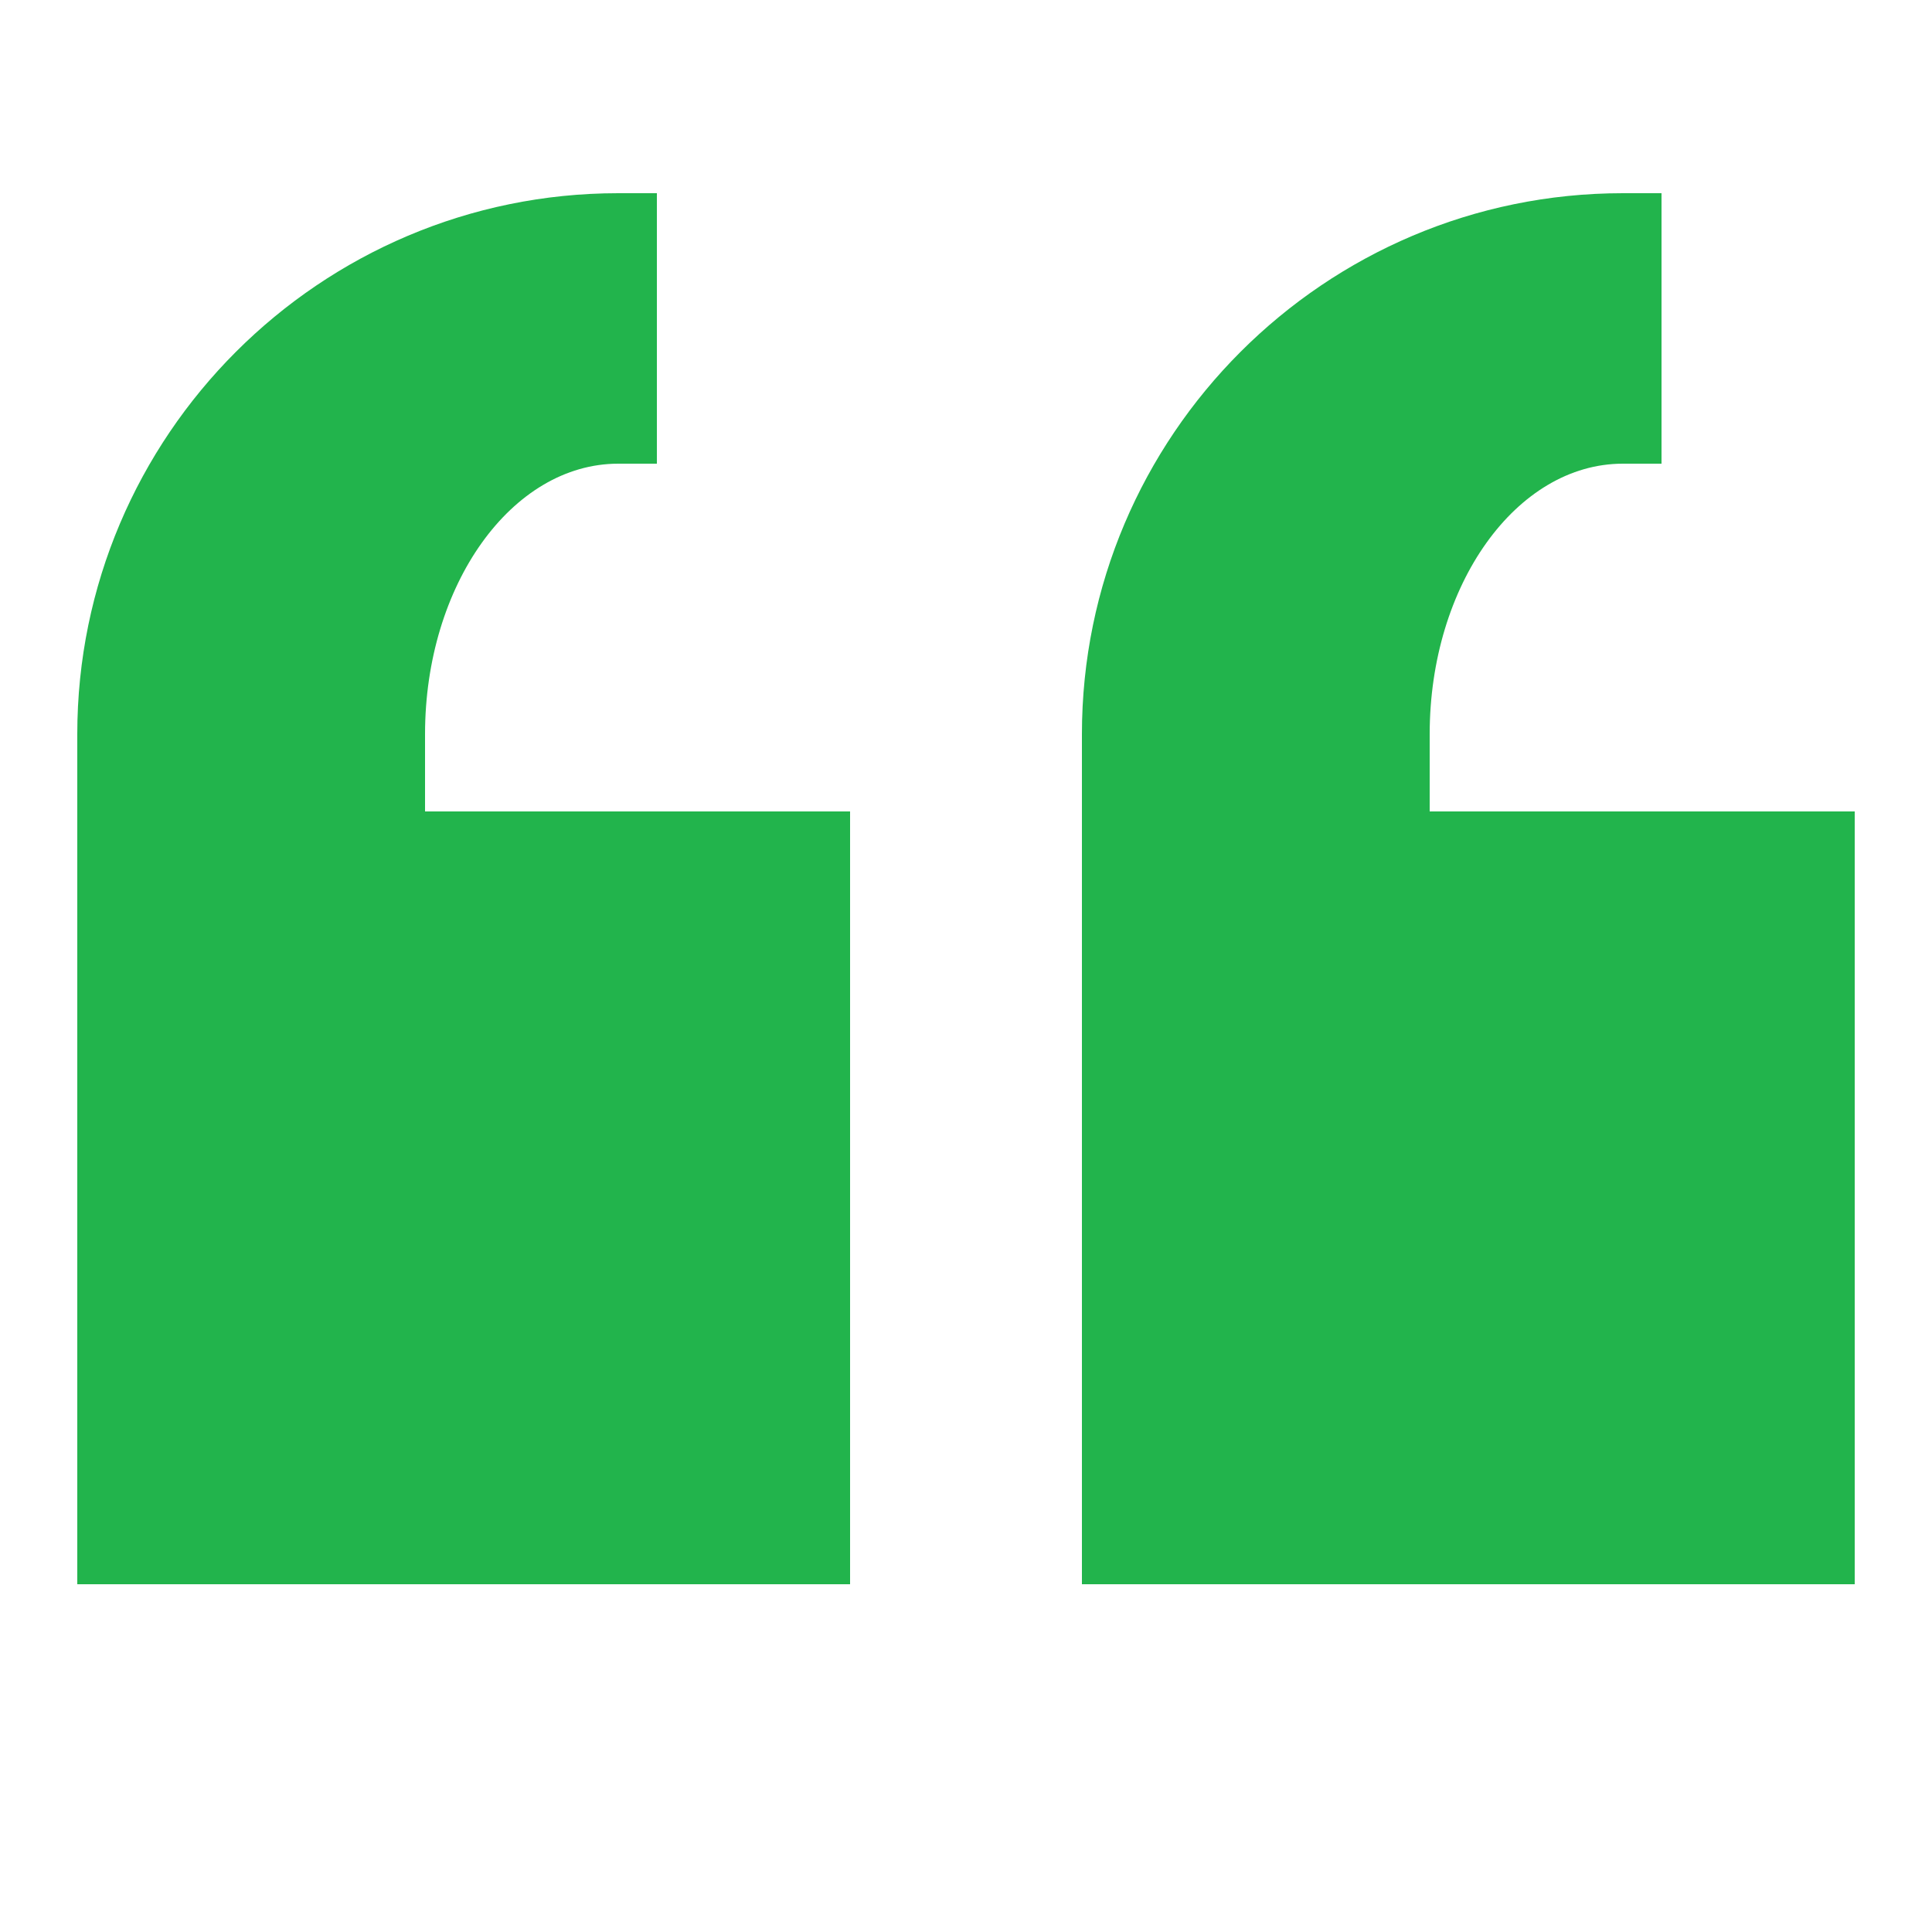 <svg width="50" height="50" viewBox="0 0 50 50" fill="none" xmlns="http://www.w3.org/2000/svg">
<path d="M16 5C8.281 5 2 11.281 2 19V41H22V21H11V19C11 15.141 13.242 12 16 12H17V5H16ZM42 5C34.281 5 28 11.281 28 19V41H48V21H37V19C37 15.141 39.242 12 42 12H43V5H42Z" fill="#22B44C"/>
</svg>
